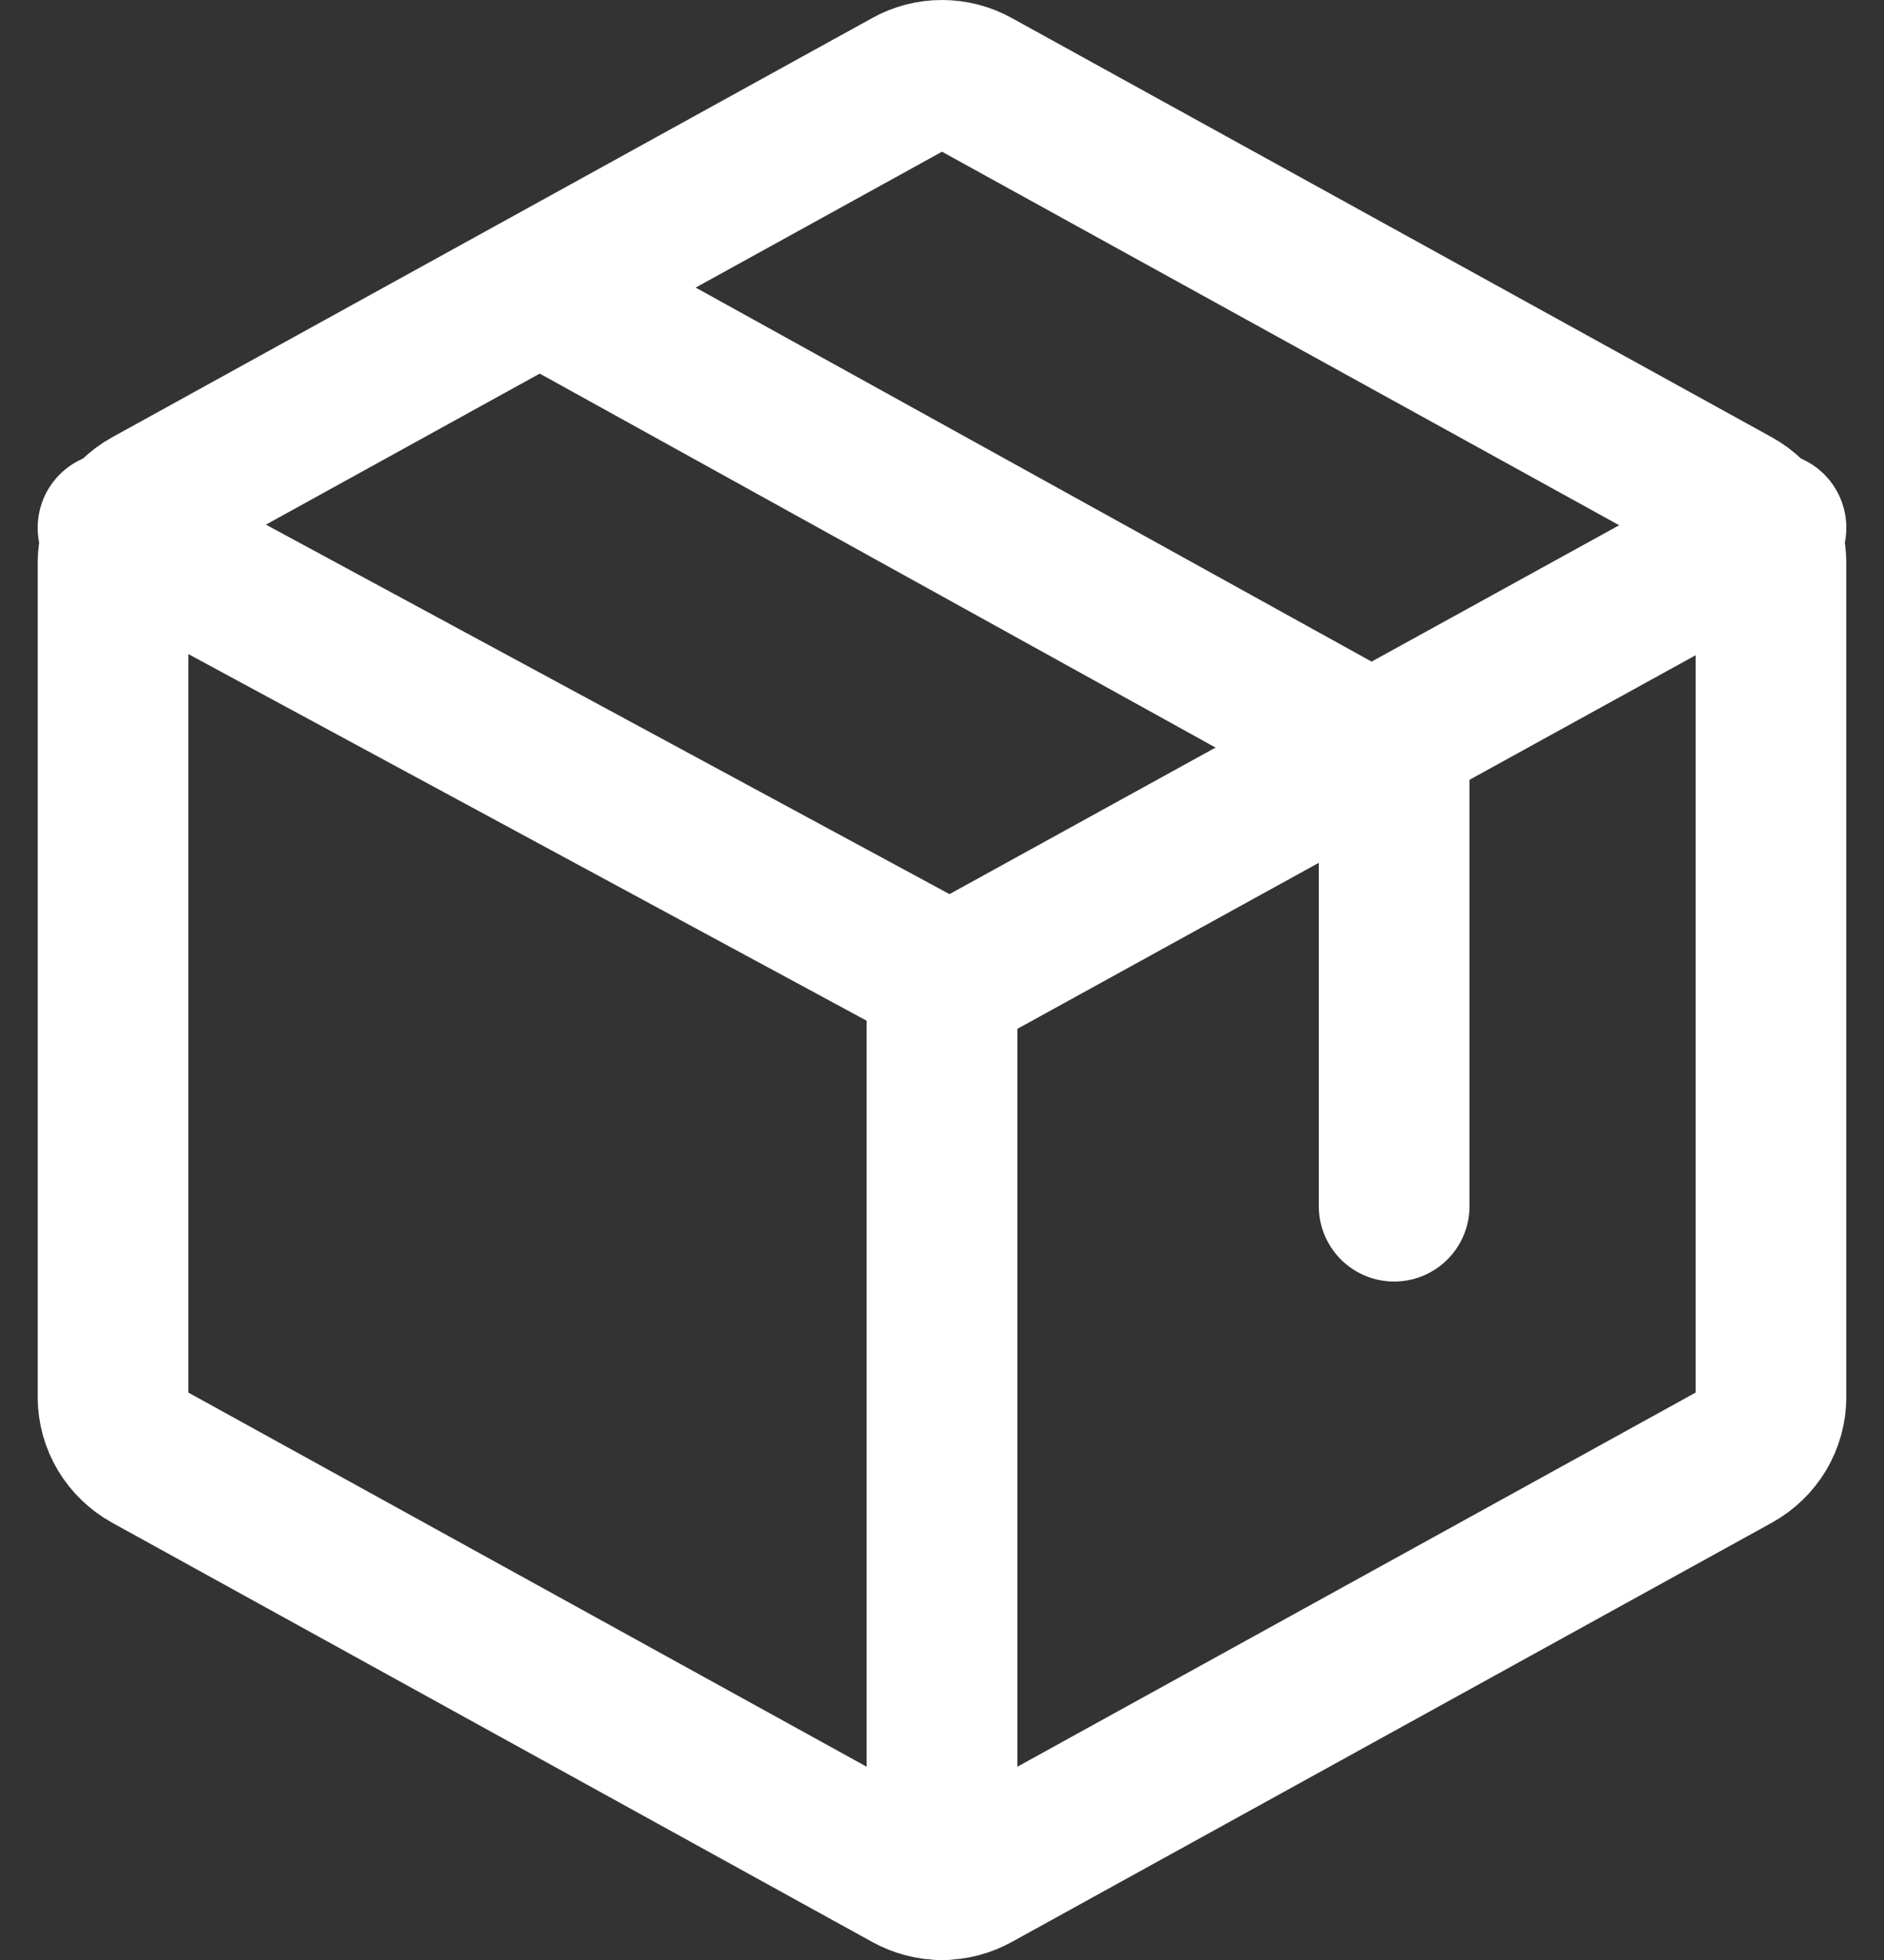 
<svg width="25" height="26" viewBox="0 0 25 26" fill="none" xmlns="http://www.w3.org/2000/svg">
<rect x="0" y="0" width="25" height="26" fill="#333333" stroke="none"/>
<g clip-path="url(#clip0_5_5)">
<path d="M23.5 18.537V7.463C23.499 7.303 23.455 7.146 23.373 7.008C23.29 6.87 23.172 6.756 23.03 6.677L12.947 1.117C12.811 1.04 12.657 1 12.5 1C12.343 1 12.189 1.04 12.053 1.117L1.97 6.677C1.828 6.756 1.71 6.87 1.627 7.008C1.545 7.146 1.501 7.303 1.5 7.463V18.537C1.501 18.697 1.545 18.854 1.627 18.992C1.71 19.13 1.828 19.244 1.97 19.323L12.053 24.883C12.189 24.959 12.343 25 12.5 25C12.657 25 12.811 24.959 12.947 24.883L23.03 19.323C23.172 19.244 23.29 19.13 23.373 18.992C23.455 18.854 23.499 18.697 23.5 18.537Z" stroke="white" stroke-width="2" stroke-linecap="round" stroke-linejoin="round"/>
<path d="M18.5 16V10.085L7.5 4" stroke="white" stroke-width="2" stroke-linecap="round" stroke-linejoin="round"/>
<path d="M23.5 7L12.604 13L1.5 7" stroke="white" stroke-width="2" stroke-linecap="round" stroke-linejoin="round"/>
<path d="M12.5 13V25" stroke="white" stroke-width="2" stroke-linecap="round" stroke-linejoin="round"/>
</g>
<defs>
<clipPath id="clip0_5_5">
<rect width="24" height="26" fill="white" transform="translate(0.5)"/>
</clipPath>
</defs>
</svg>
